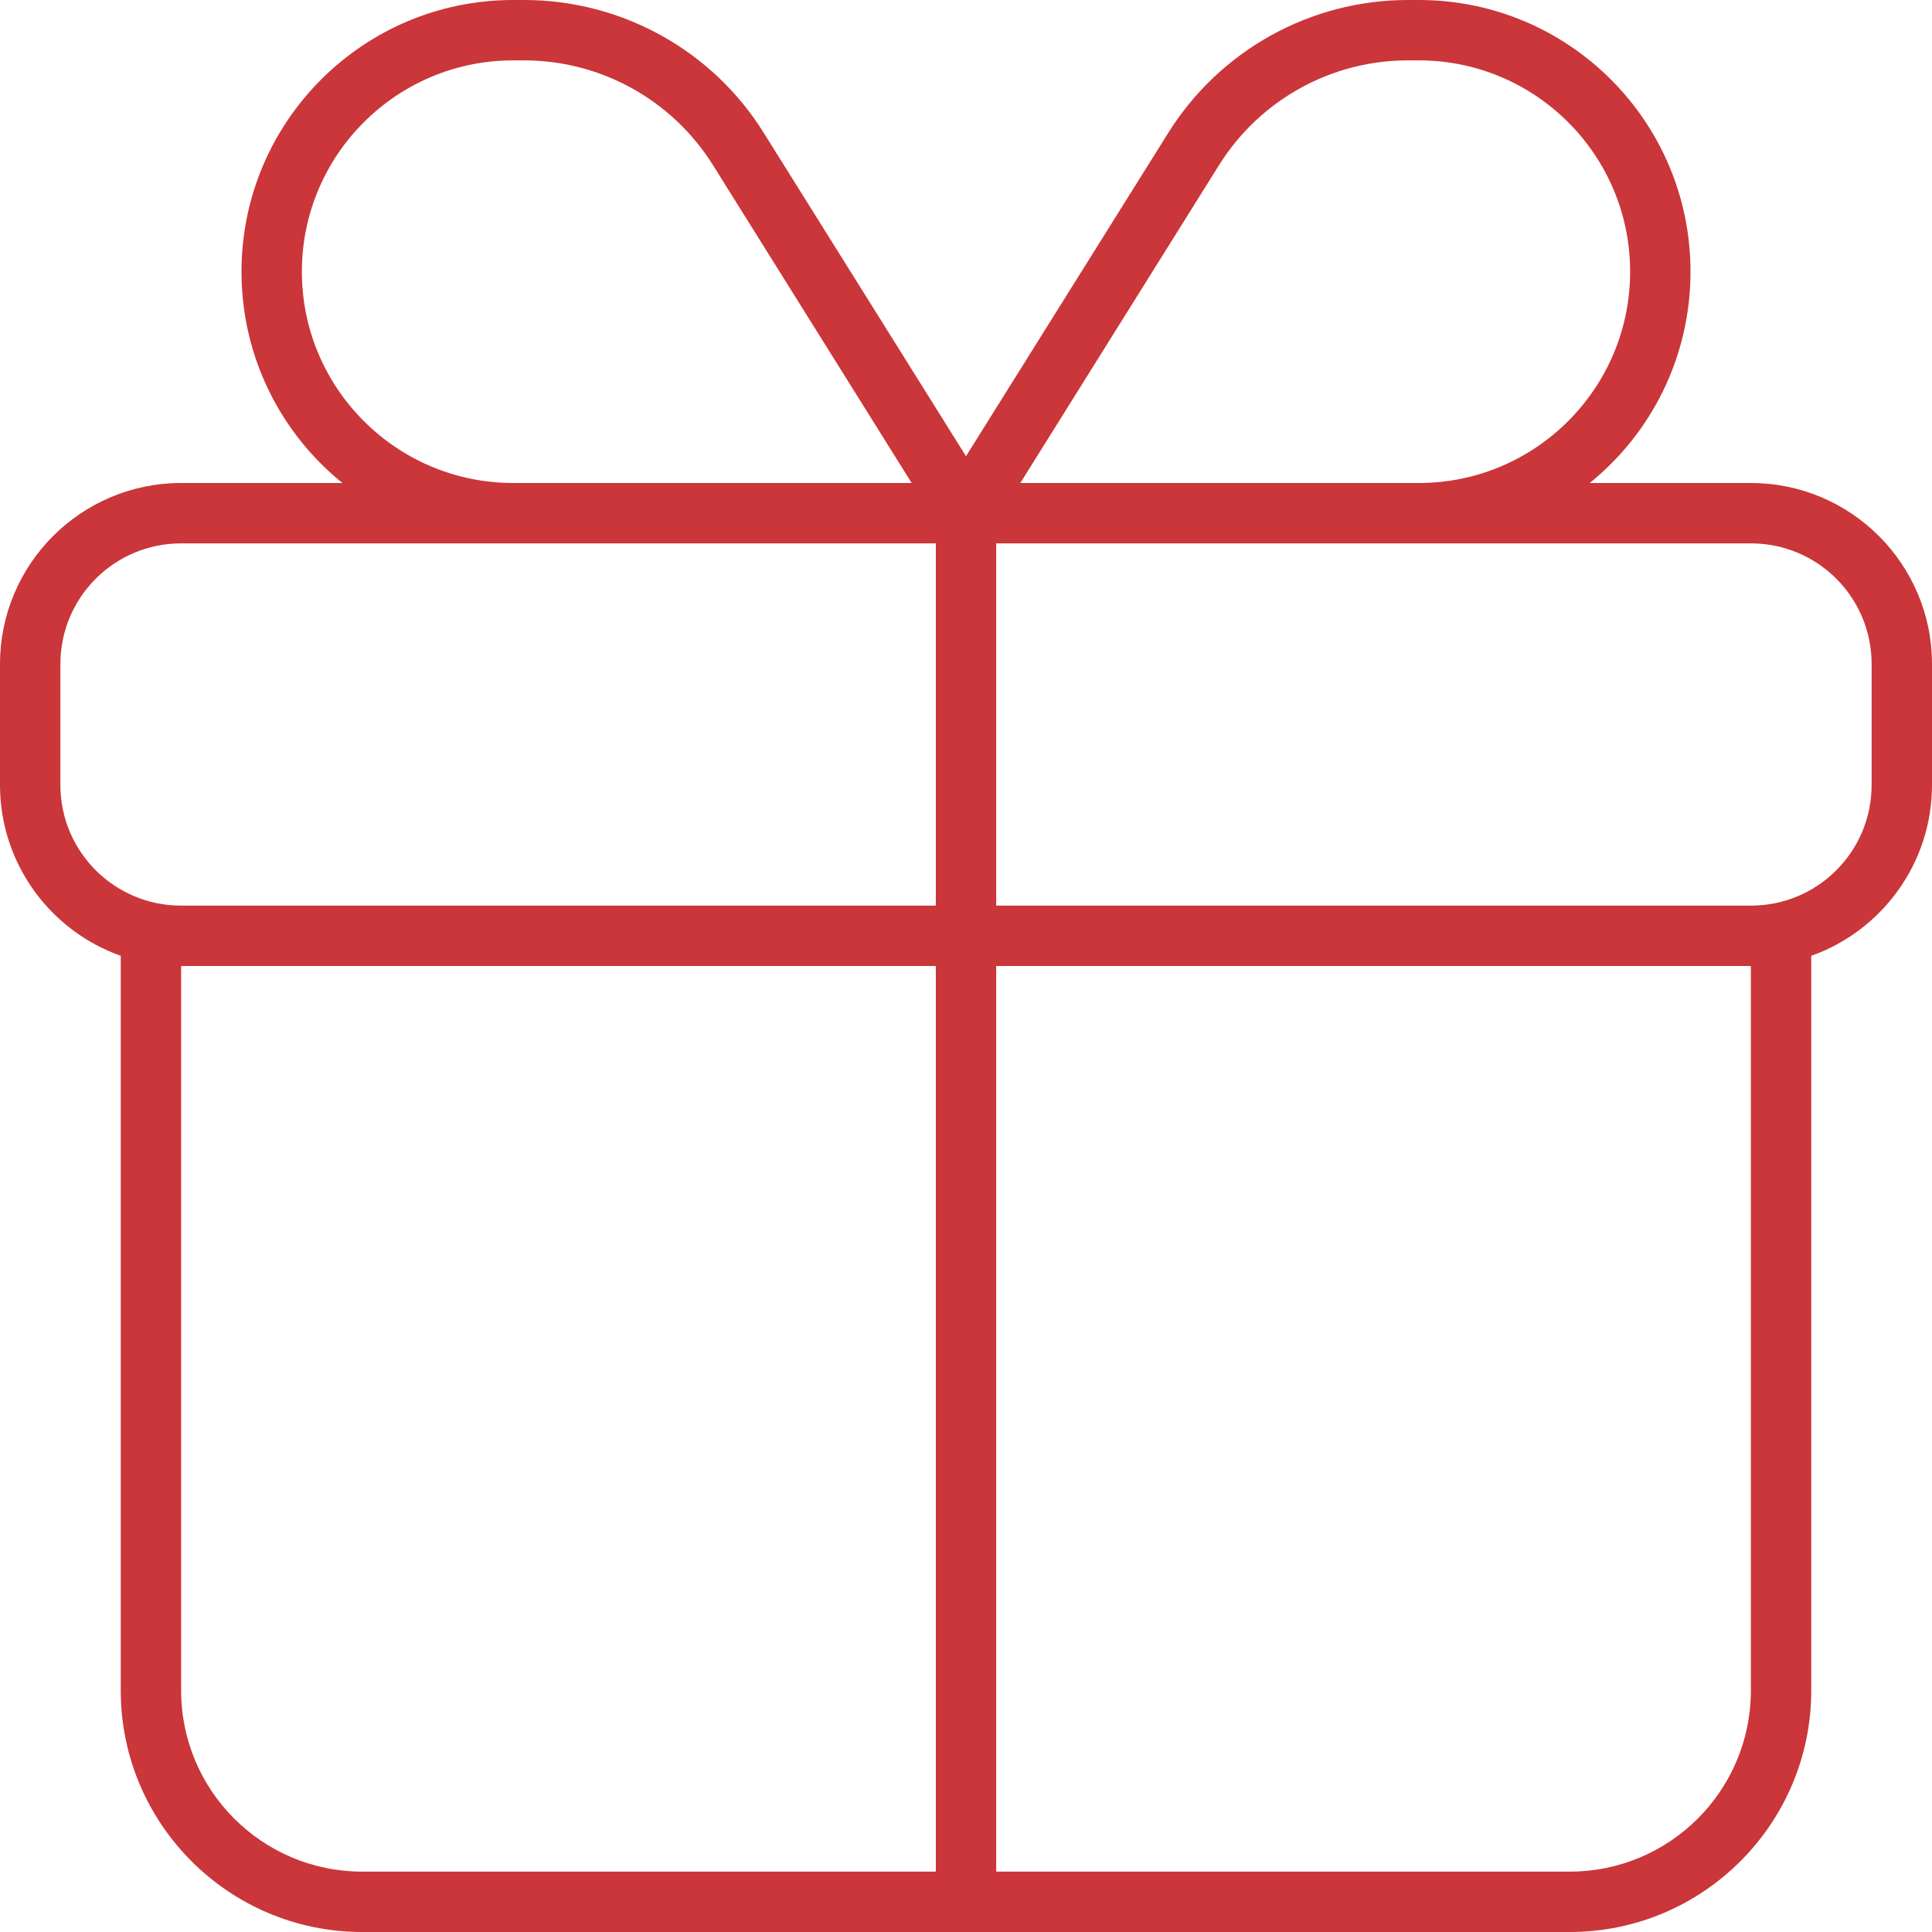 <?xml version="1.0" encoding="UTF-8"?>
<svg width="512px" height="512px" viewBox="0 0 512 512" version="1.1" xmlns="http://www.w3.org/2000/svg" xmlns:xlink="http://www.w3.org/1999/xlink">
    <title>Perks-110x</title>
    <g id="Page-1" stroke="none" stroke-width="1" fill="none" fill-rule="evenodd">
        <g id="Perks-1" fill="#CA3639" fill-rule="nonzero">
            <path d="M256,120.9 L309.6,35.21 C323.3,13.31 347.3,0 373.1,0 L376,0 C415.8,0 448,32.24 448,72 C448,94.62 437.6,114.8 421.3,128 L464,128 C490.5,128 512,149.5 512,176 L512,208 C512,228.9 498.6,246.7 480,253.3 L480,448 C480,483.3 451.3,512 416,512 L96,512 C60.65,512 32,483.3 32,448 L32,253.3 C13.36,246.7 0,228.9 0,208 L0,176 C0,149.5 21.49,128 48,128 L90.74,128 C74.43,114.8 64,94.62 64,72 C64,32.24 96.24,0 136,0 L138.9,0 C164.7,0 188.8,13.31 202.4,35.21 L256,120.9 Z M373.1,16 C352.8,16 333.9,26.46 323.1,43.69 L270.4,128 L376,128 C406.9,128 432,102.9 432,72 C432,41.07 406.9,16 376,16 L373.1,16 Z M241.6,128 L188.9,43.69 C178.1,26.46 159.2,16 138.9,16 L136,16 C105.1,16 80,41.07 80,72 C80,102.9 105.1,128 136,128 L241.6,128 Z M48,144 C30.33,144 16,158.3 16,176 L16,208 C16,225.7 30.33,240 48,240 L248,240 L248,144 L48,144 Z M264,240 L464,240 C481.7,240 496,225.7 496,208 L496,176 C496,158.3 481.7,144 464,144 L264,144 L264,240 Z M248,256 L48,256 L48,448 C48,474.5 69.49,496 96,496 L248,496 L248,256 Z M416,496 C442.5,496 464,474.5 464,448 L464,256 L264,256 L264,496 L416,496 Z" id="Shape"></path>
        </g>
    </g>
</svg>